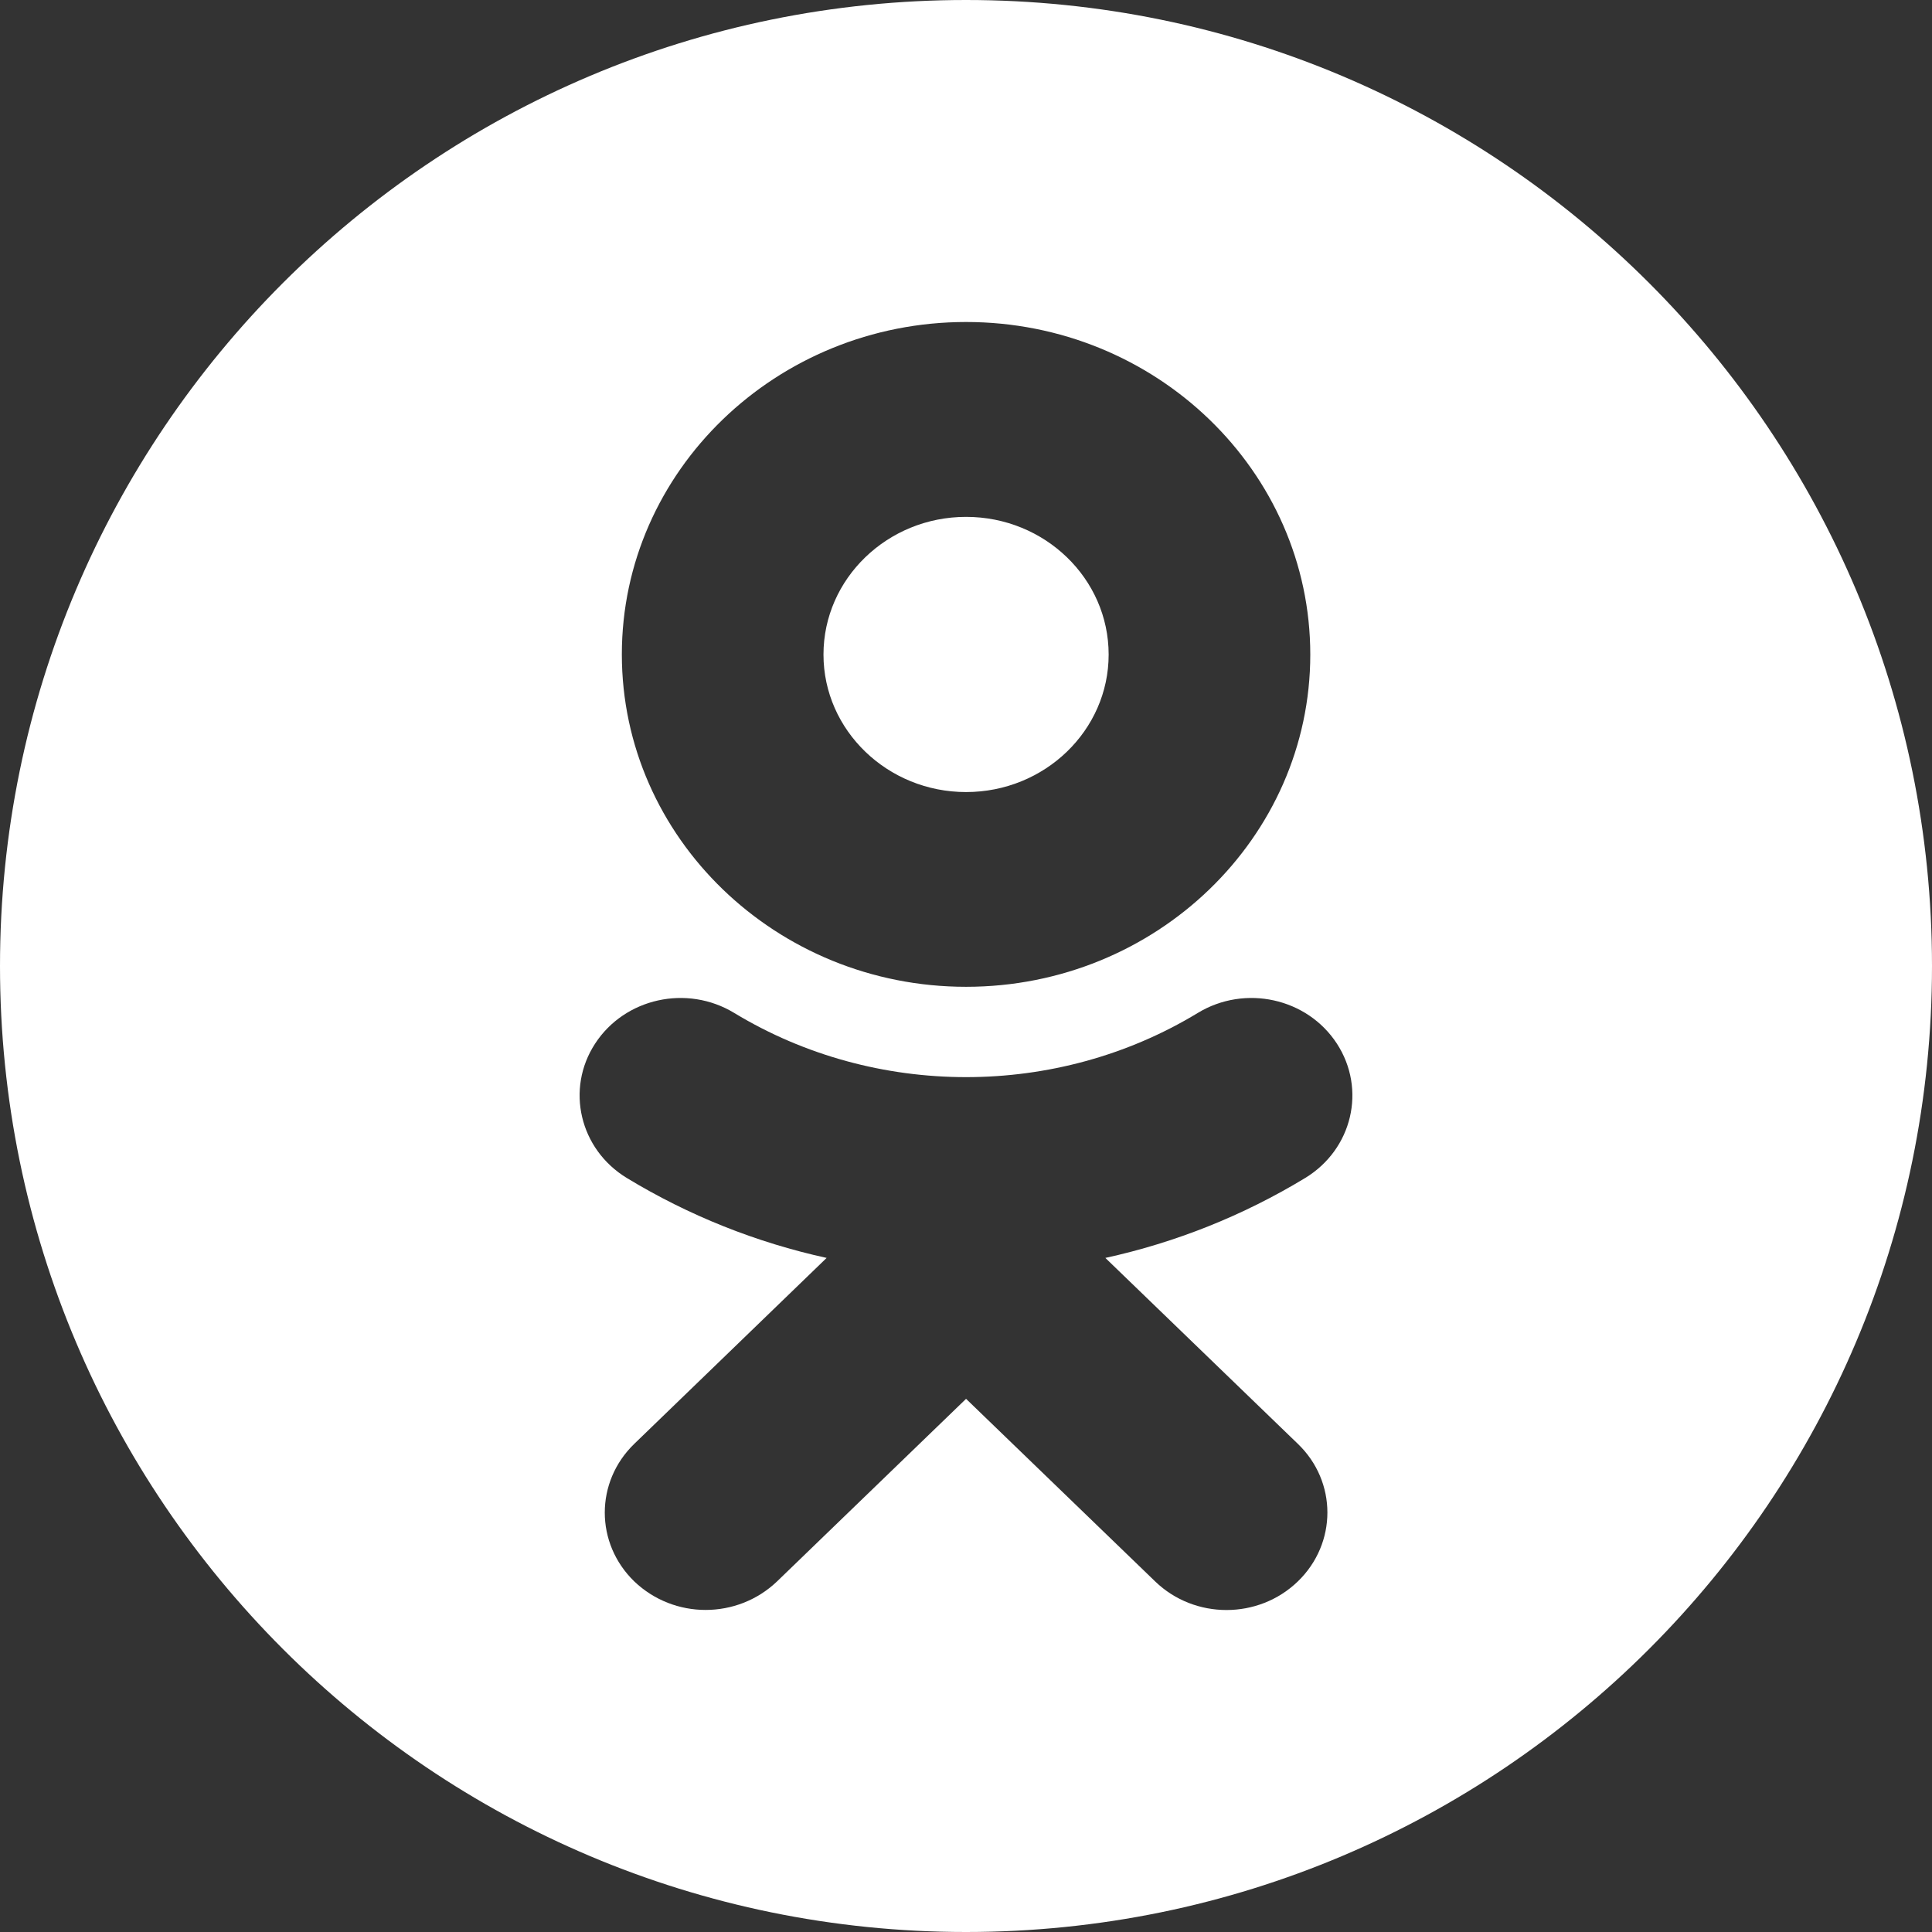 <?xml version="1.0" encoding="UTF-8"?> <svg xmlns="http://www.w3.org/2000/svg" width="30" height="30" viewBox="0 0 30 30" fill="none"><rect x="0" y="0" width="30" height="30" fill="#333333" stroke="none"/> <g clip-path="url(#clip0_1438_3908)"> <path fill-rule="evenodd" clip-rule="evenodd" d="M15 30C23.284 30 30 23.284 30 15C30 6.716 23.284 0 15 0C6.716 0 0 6.716 0 15C0 23.284 6.716 30 15 30ZM20.268 18.291C19.303 18.877 18.254 19.294 17.164 19.533L20.152 22.419C20.765 23.007 20.765 23.965 20.152 24.557C19.54 25.148 18.55 25.148 17.938 24.557L15.001 21.721L12.065 24.557C11.757 24.851 11.358 24.999 10.956 24.999C10.557 24.999 10.158 24.851 9.85 24.557C9.238 23.965 9.238 23.01 9.85 22.419L12.836 19.533C11.746 19.294 10.697 18.877 9.732 18.291C9.001 17.846 8.78 16.911 9.241 16.205C9.702 15.497 10.668 15.284 11.401 15.729C13.591 17.057 16.409 17.059 18.599 15.729C19.332 15.284 20.298 15.497 20.759 16.205C21.22 16.914 20.999 17.846 20.268 18.291ZM17.215 10.164C17.215 8.984 16.223 8.026 15.001 8.026C13.782 8.026 12.787 8.984 12.787 10.164C12.787 11.341 13.782 12.299 15.001 12.299C16.223 12.299 17.215 11.341 17.215 10.164ZM20.346 10.164C20.346 13.008 17.949 15.323 15.001 15.323C12.054 15.323 9.656 13.008 9.656 10.161C9.656 7.315 12.054 5 15.001 5C17.949 5 20.346 7.315 20.346 10.164Z" fill="white"></path> </g> <defs> <clipPath id="clip0_1438_3908"> <rect width="30" height="30" fill="white"></rect> </clipPath> </defs> </svg> 